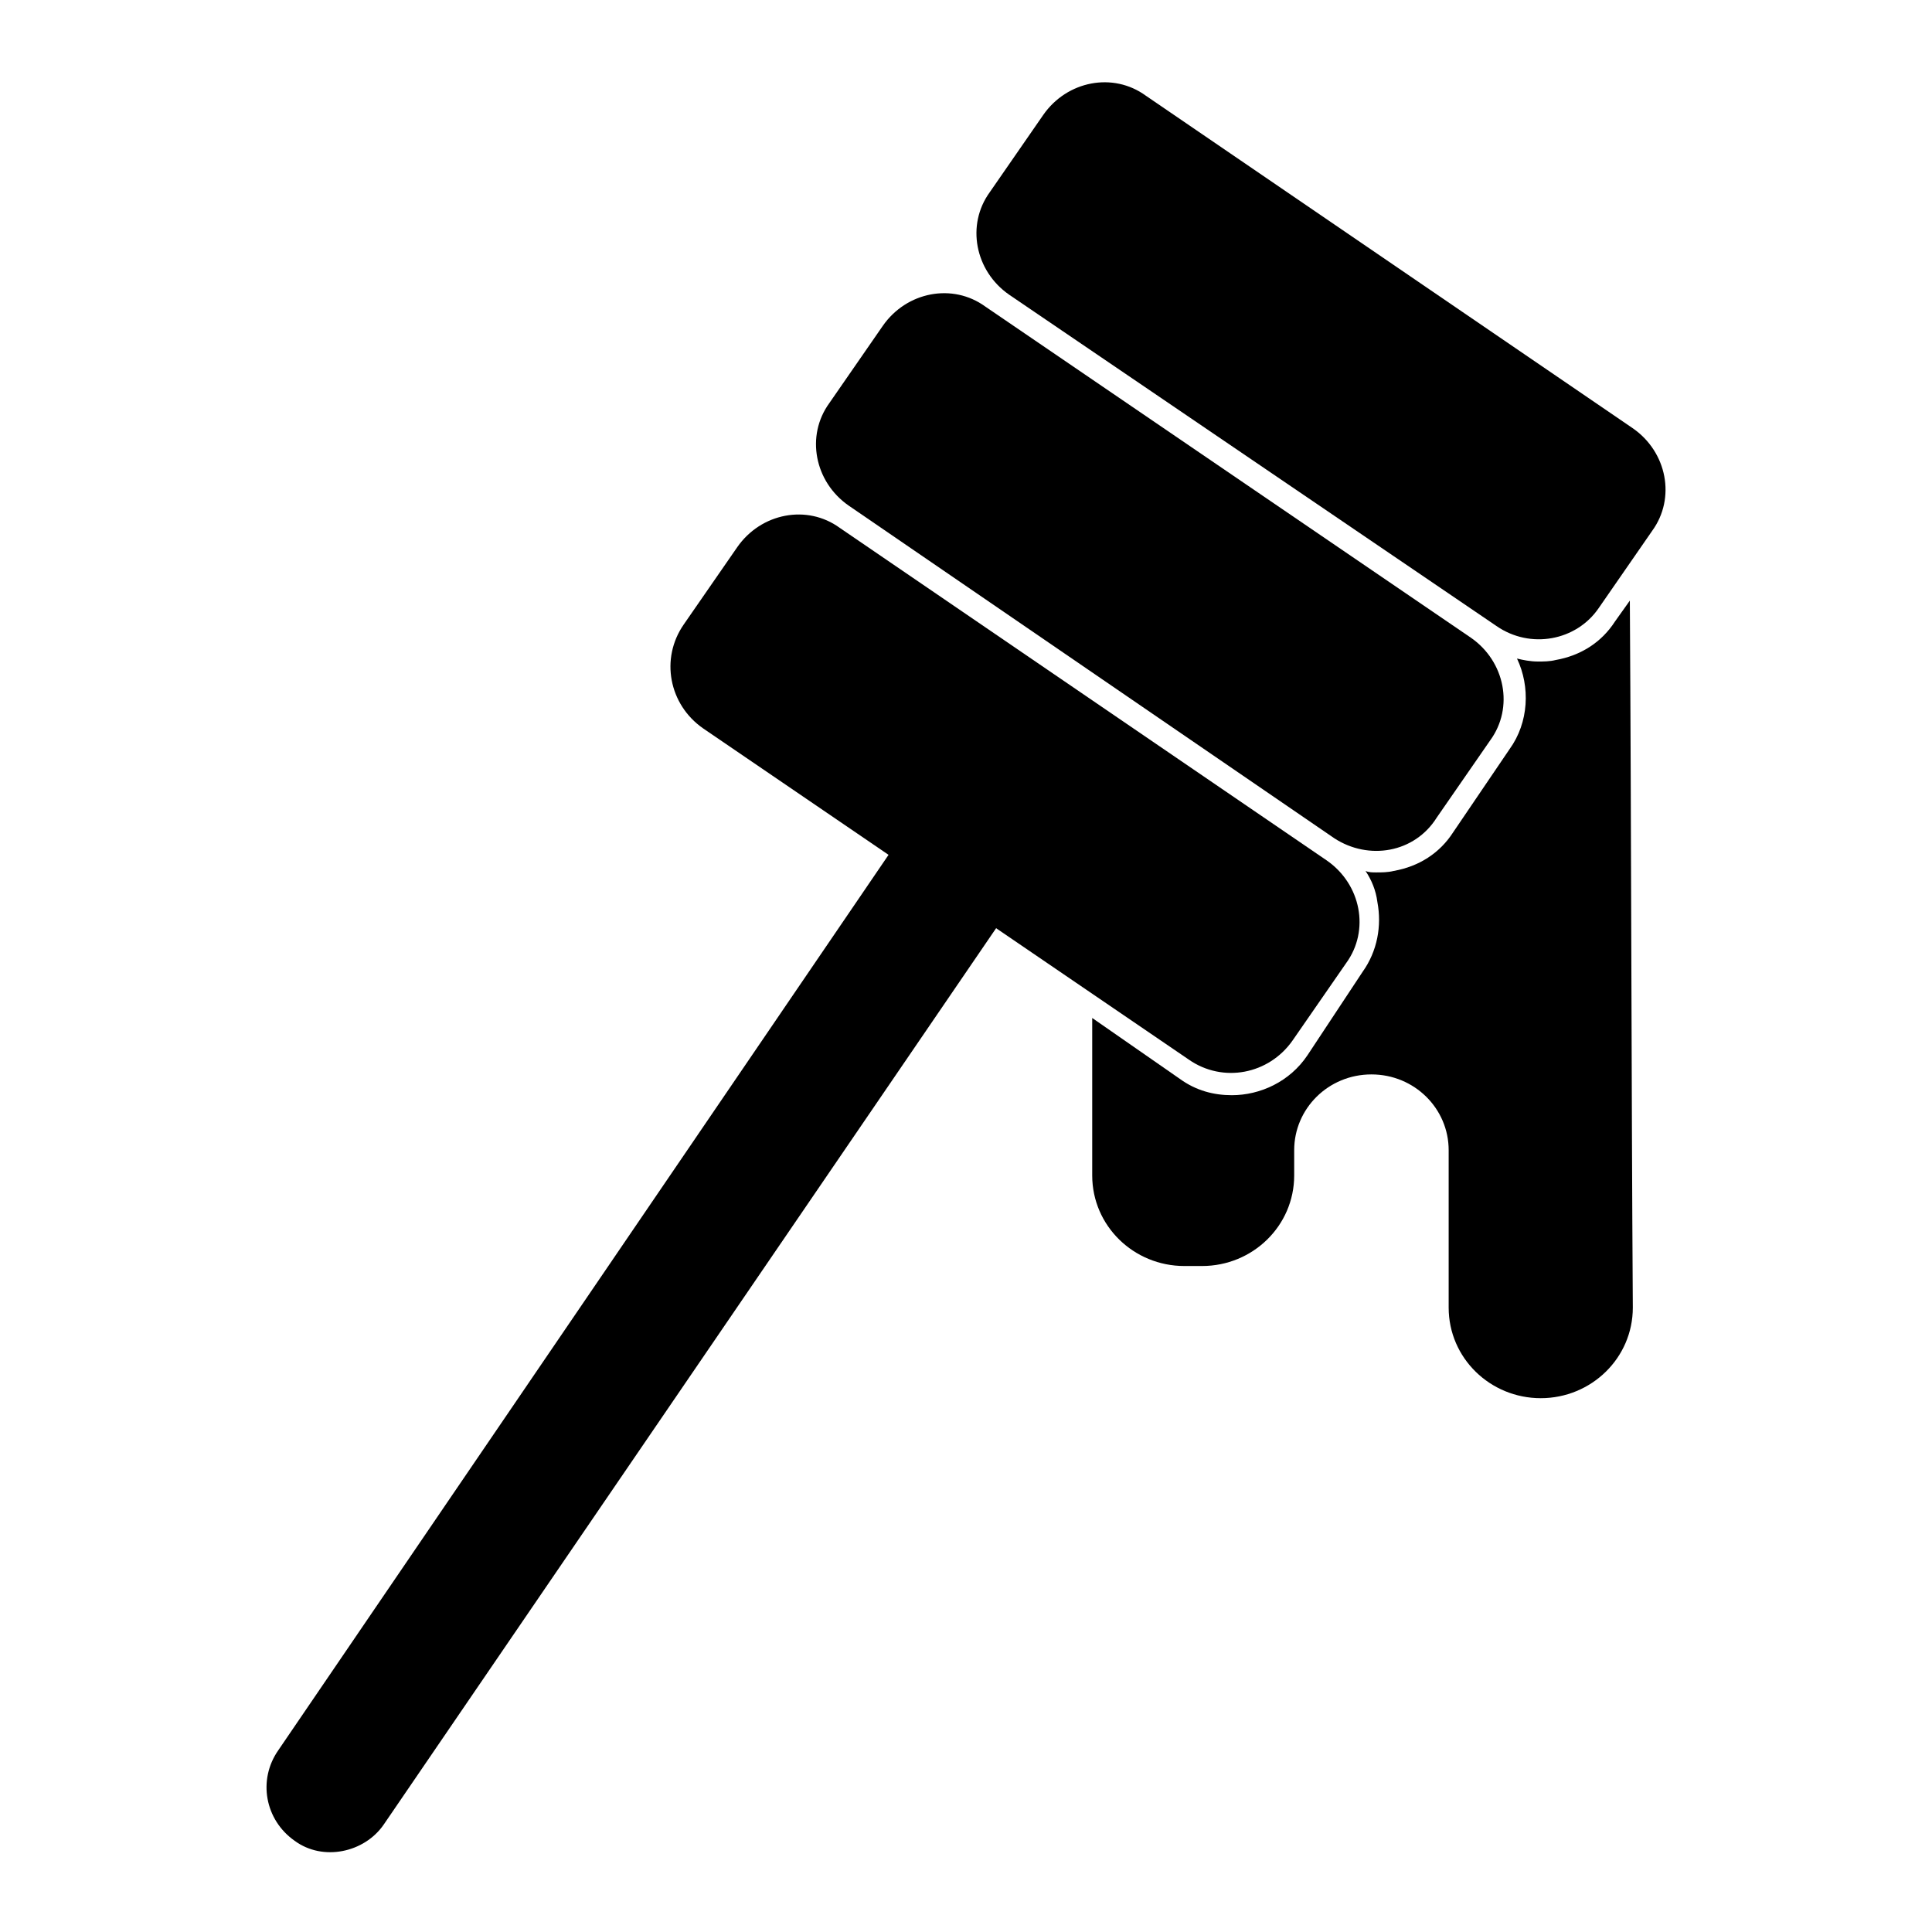 <?xml version="1.0" encoding="UTF-8"?>
<!-- Uploaded to: ICON Repo, www.iconrepo.com, Generator: ICON Repo Mixer Tools -->
<svg fill="#000000" width="800px" height="800px" version="1.1" viewBox="144 144 512 512" xmlns="http://www.w3.org/2000/svg">
 <g>
  <path d="m540.52 309.86-129.1-87.773c-9.055-6.297-11.414-18.5-5.117-27.16l14.168-20.469c6.297-9.055 18.5-11.414 27.16-5.117l129.1 88.168c9.055 6.297 11.414 18.5 5.117 27.16l-14.168 20.469c-5.906 8.66-18.109 11.02-27.16 4.723z"/>
  <path d="m497.61 366.15-128.71-88.168c-9.055-6.297-11.414-18.5-5.117-27.16l14.168-20.469c6.297-9.055 18.5-11.414 27.16-5.117l128.71 87.777c9.055 6.297 11.414 18.5 5.117 27.16l-14.168 20.469c-5.906 9.445-18.109 11.414-27.16 5.508z"/>
  <path d="m459.04 424.8-128.71-87.773c-9.055-6.297-11.414-18.5-5.117-27.555l14.168-20.469c6.297-9.055 18.5-11.414 27.16-5.117l129.1 88.168c9.055 6.297 11.414 18.5 5.117 27.16l-14.172 20.469c-6.297 9.051-18.5 11.414-27.551 5.117z"/>
  <path d="m222.09 631.83c-7.871-5.512-9.84-16.137-4.328-24.008l162.56-238.52c1.969-3.148 6.297-3.938 9.445-1.574l17.32 11.809c3.148 1.969 3.938 6.297 1.574 9.445l-162.95 238.52c-5.121 7.477-16.141 9.84-23.621 4.328z"/>
  <path d="m572 308.68c-3.543 5.512-9.055 9.055-15.742 10.234-1.574 0.395-3.148 0.395-4.723 0.395-1.969 0-3.938-0.395-5.512-0.789 3.543 7.477 3.148 16.926-1.969 24.008l-14.957 22.043c-3.543 5.512-9.055 9.055-15.742 10.234-1.574 0.395-3.148 0.395-4.723 0.395-0.789 0-1.969 0-2.754-0.395 1.574 2.363 2.754 5.117 3.148 8.266 1.18 6.297 0 12.988-3.938 18.5l-14.566 22.039c-4.723 7.086-12.594 10.629-20.074 10.629-4.723 0-9.445-1.18-13.777-4.328l-23.223-16.137v41.723c0 13.383 11.02 24.008 24.402 24.008h4.723c13.383 0 24.402-10.629 24.402-24.008v-6.691c0-11.02 9.055-20.074 20.469-20.074 11.414 0 20.469 9.055 20.469 20.074v41.719c0 13.383 11.02 24.008 24.402 24.008 13.383 0 24.402-10.629 24.402-24.008-0.395-62.582-0.395-124.77-0.789-187.36z"/>
 </g>
</svg>